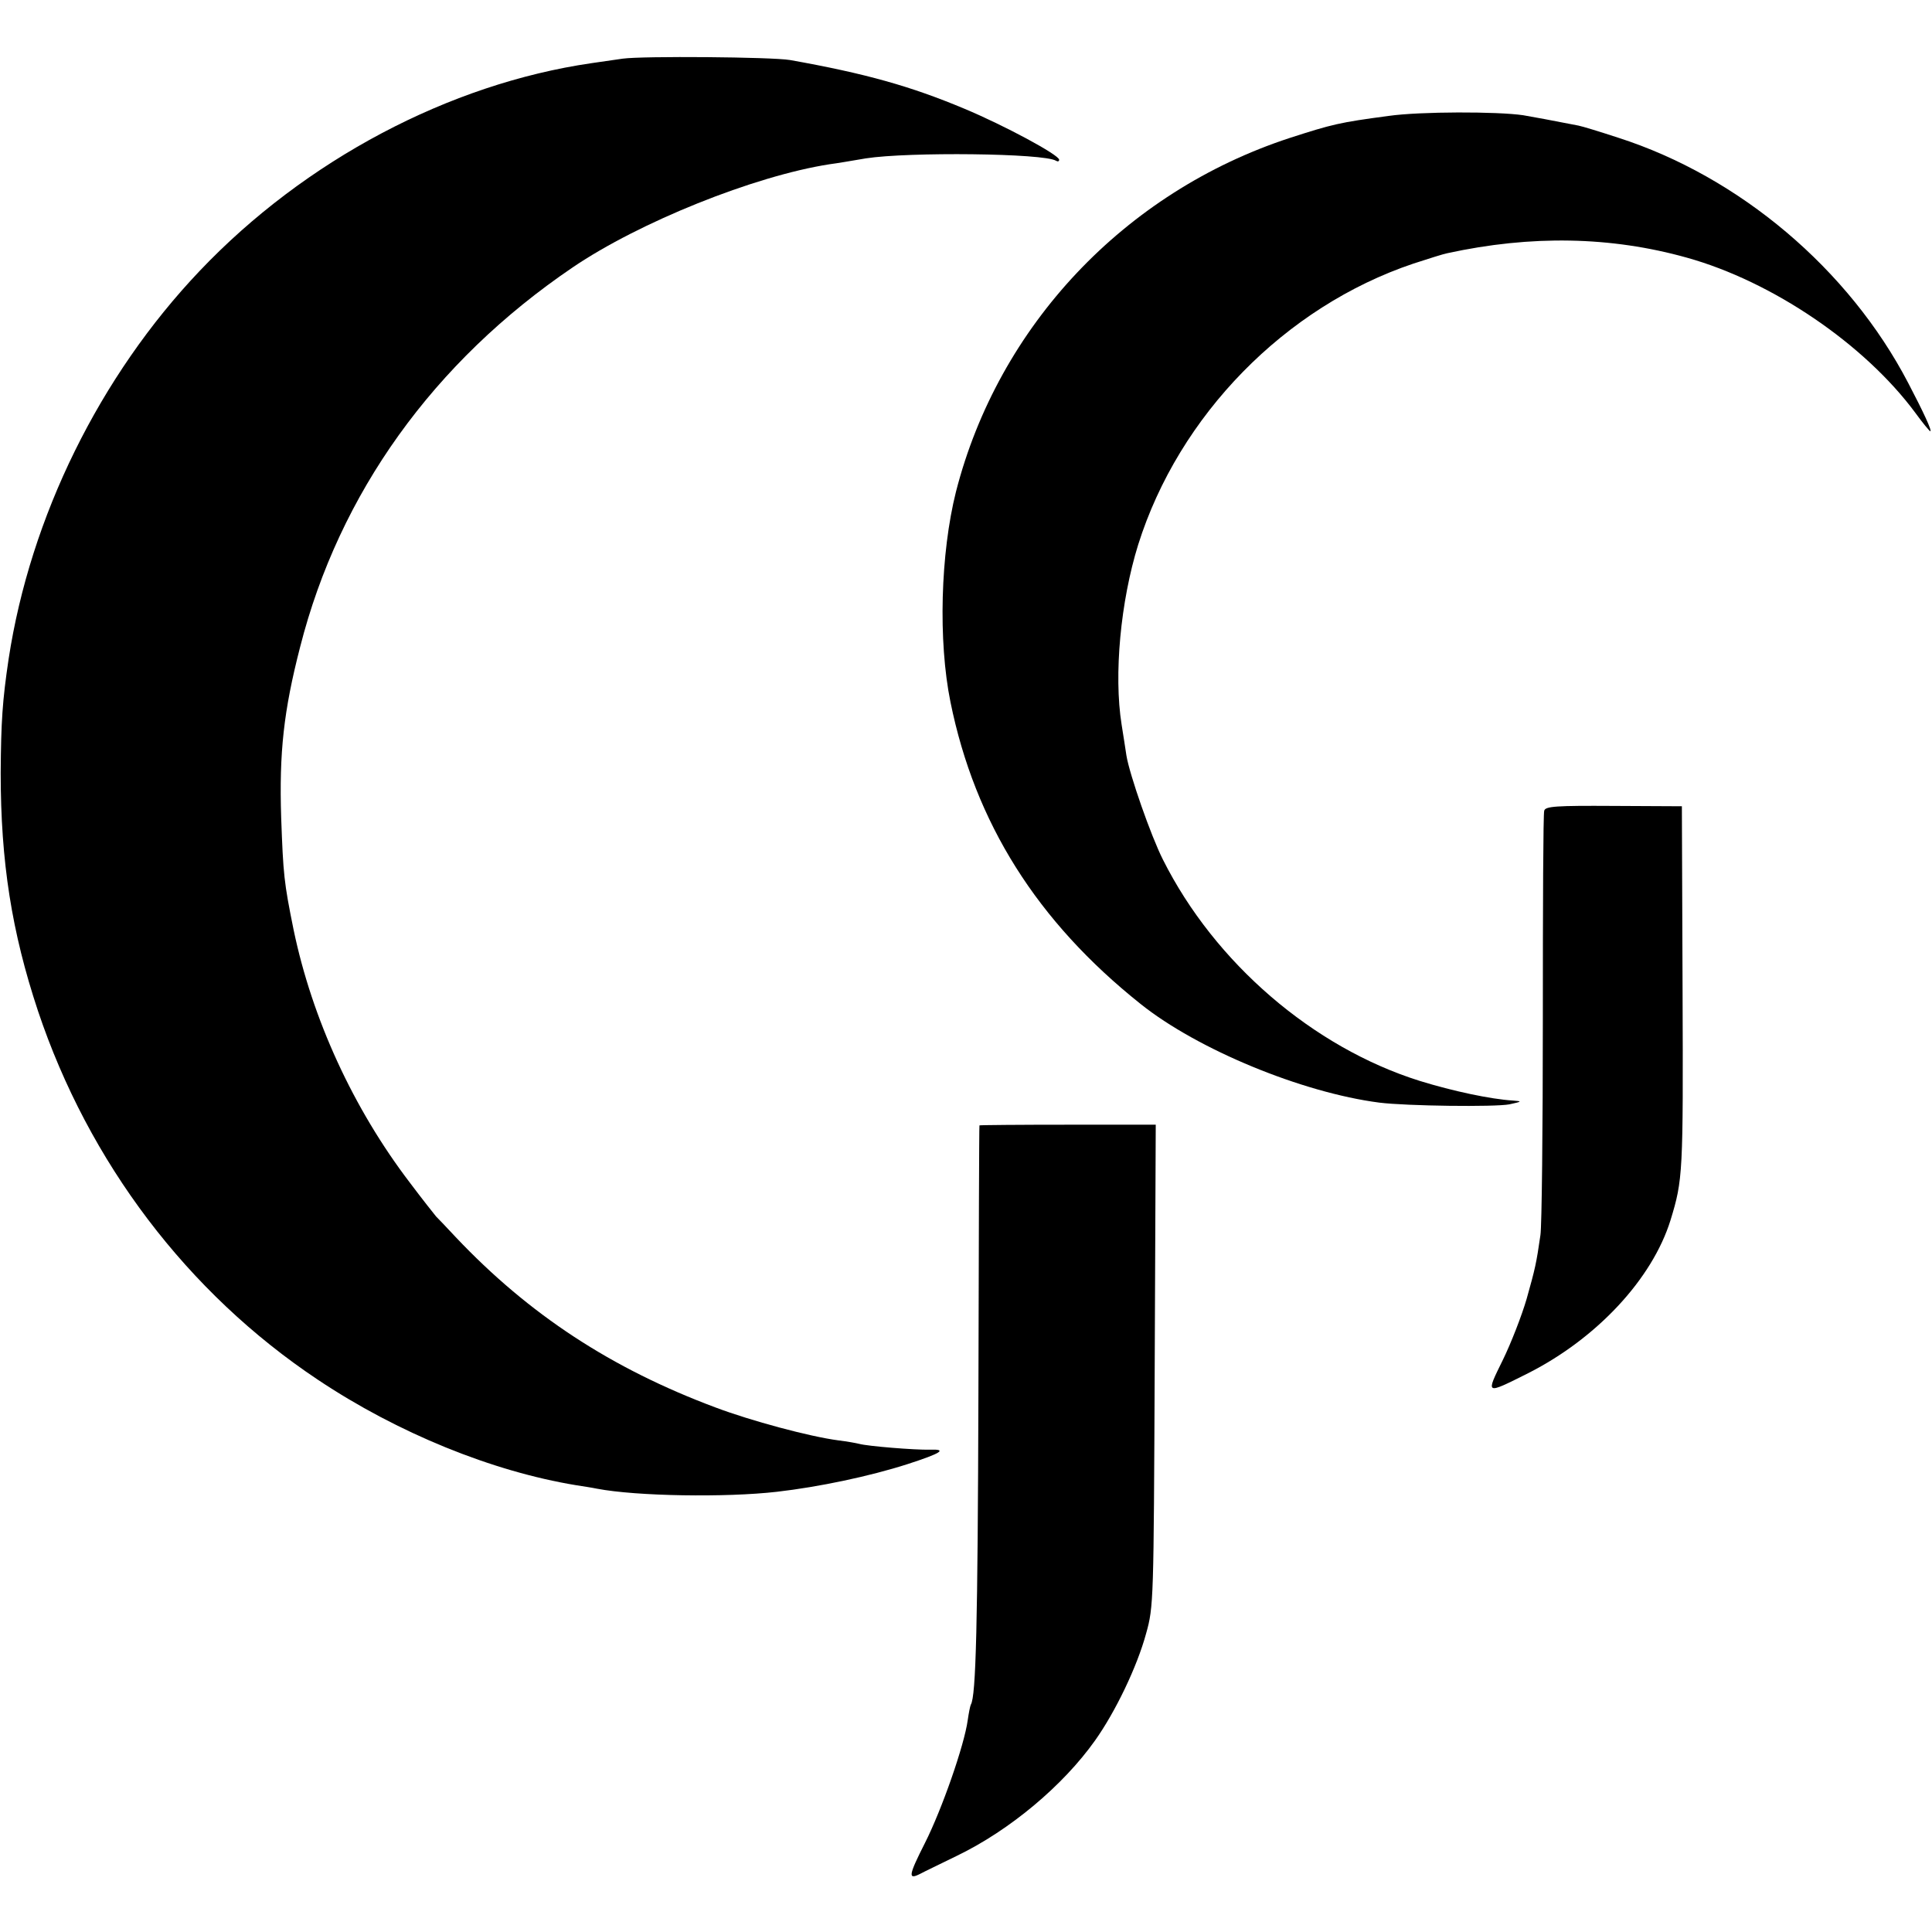 <?xml version="1.0" standalone="no"?>
<!DOCTYPE svg PUBLIC "-//W3C//DTD SVG 20010904//EN"
 "http://www.w3.org/TR/2001/REC-SVG-20010904/DTD/svg10.dtd">
<svg version="1.0" xmlns="http://www.w3.org/2000/svg"
 width="560pt" height="560pt" viewBox="0 0 560 560"
 preserveAspectRatio="xMidYMid meet">
<g transform="translate(0,560) scale(0.1,-0.1)"
fill="#000000" stroke="none">
<path d="M1805 5430 c-27 -4 -68 -10 -90 -13 -413 -60 -831 -281 -1136 -602
-290 -305 -491 -713 -554 -1125 -18 -121 -22 -182 -23 -330 0 -259 32 -461
108 -690 147 -439 433 -817 811 -1069 232 -155 506 -266 749 -306 19 -3 46 -7
60 -10 115 -22 374 -26 522 -9 122 14 269 45 378 80 99 32 117 44 65 42 -43
-1 -180 10 -205 17 -8 2 -35 7 -60 10 -84 11 -254 57 -355 95 -303 113 -542
270 -754 494 -25 27 -51 54 -57 60 -5 6 -40 50 -76 98 -164 215 -283 474 -337
733 -28 138 -30 160 -36 325 -6 188 7 309 55 495 113 444 386 826 790 1100
193 131 526 265 745 299 17 2 64 10 105 17 123 19 516 15 551 -7 5 -3 9 -2 9
3 0 14 -160 100 -275 148 -155 65 -286 102 -505 141 -53 9 -428 12 -485 4z"/>
<path d="M4025 5264 c-143 -19 -163 -24 -287 -64 -479 -157 -844 -545 -967
-1025 -45 -179 -52 -433 -16 -610 71 -350 251 -636 551 -875 165 -132 468
-257 692 -286 80 -10 335 -13 377 -5 37 8 38 9 10 11 -64 4 -173 27 -270 57
-309 97 -594 342 -744 641 -35 69 -97 247 -106 302 -3 19 -9 60 -14 90 -23
144 -3 357 48 521 118 375 426 690 798 815 43 14 87 28 98 30 243 53 474 49
695 -13 247 -69 514 -250 662 -450 21 -29 41 -53 43 -53 6 0 -20 56 -64 140
-172 330 -489 598 -841 711 -52 17 -104 33 -115 35 -82 16 -125 24 -160 30
-74 11 -299 11 -390 -2z"/>
<path d="M4476 3250 c-3 -8 -4 -278 -4 -600 0 -322 -3 -605 -7 -630 -12 -83
-15 -96 -40 -185 -14 -48 -45 -128 -69 -177 -50 -102 -52 -101 74 -38 199 101
359 273 412 443 36 118 37 133 35 671 l-2 529 -198 1 c-167 1 -198 -1 -201
-14z"/>
<path d="M2839 2338 c-1 -2 -2 -349 -3 -773 -2 -675 -7 -882 -22 -906 -2 -4
-6 -24 -9 -45 -10 -73 -75 -259 -124 -356 -48 -95 -50 -108 -13 -89 9 5 57 28
106 52 153 74 307 203 400 334 59 83 122 214 148 310 22 78 22 94 25 778 l3
697 -255 0 c-140 0 -256 -1 -256 -2z"/>
</g>
</svg>
